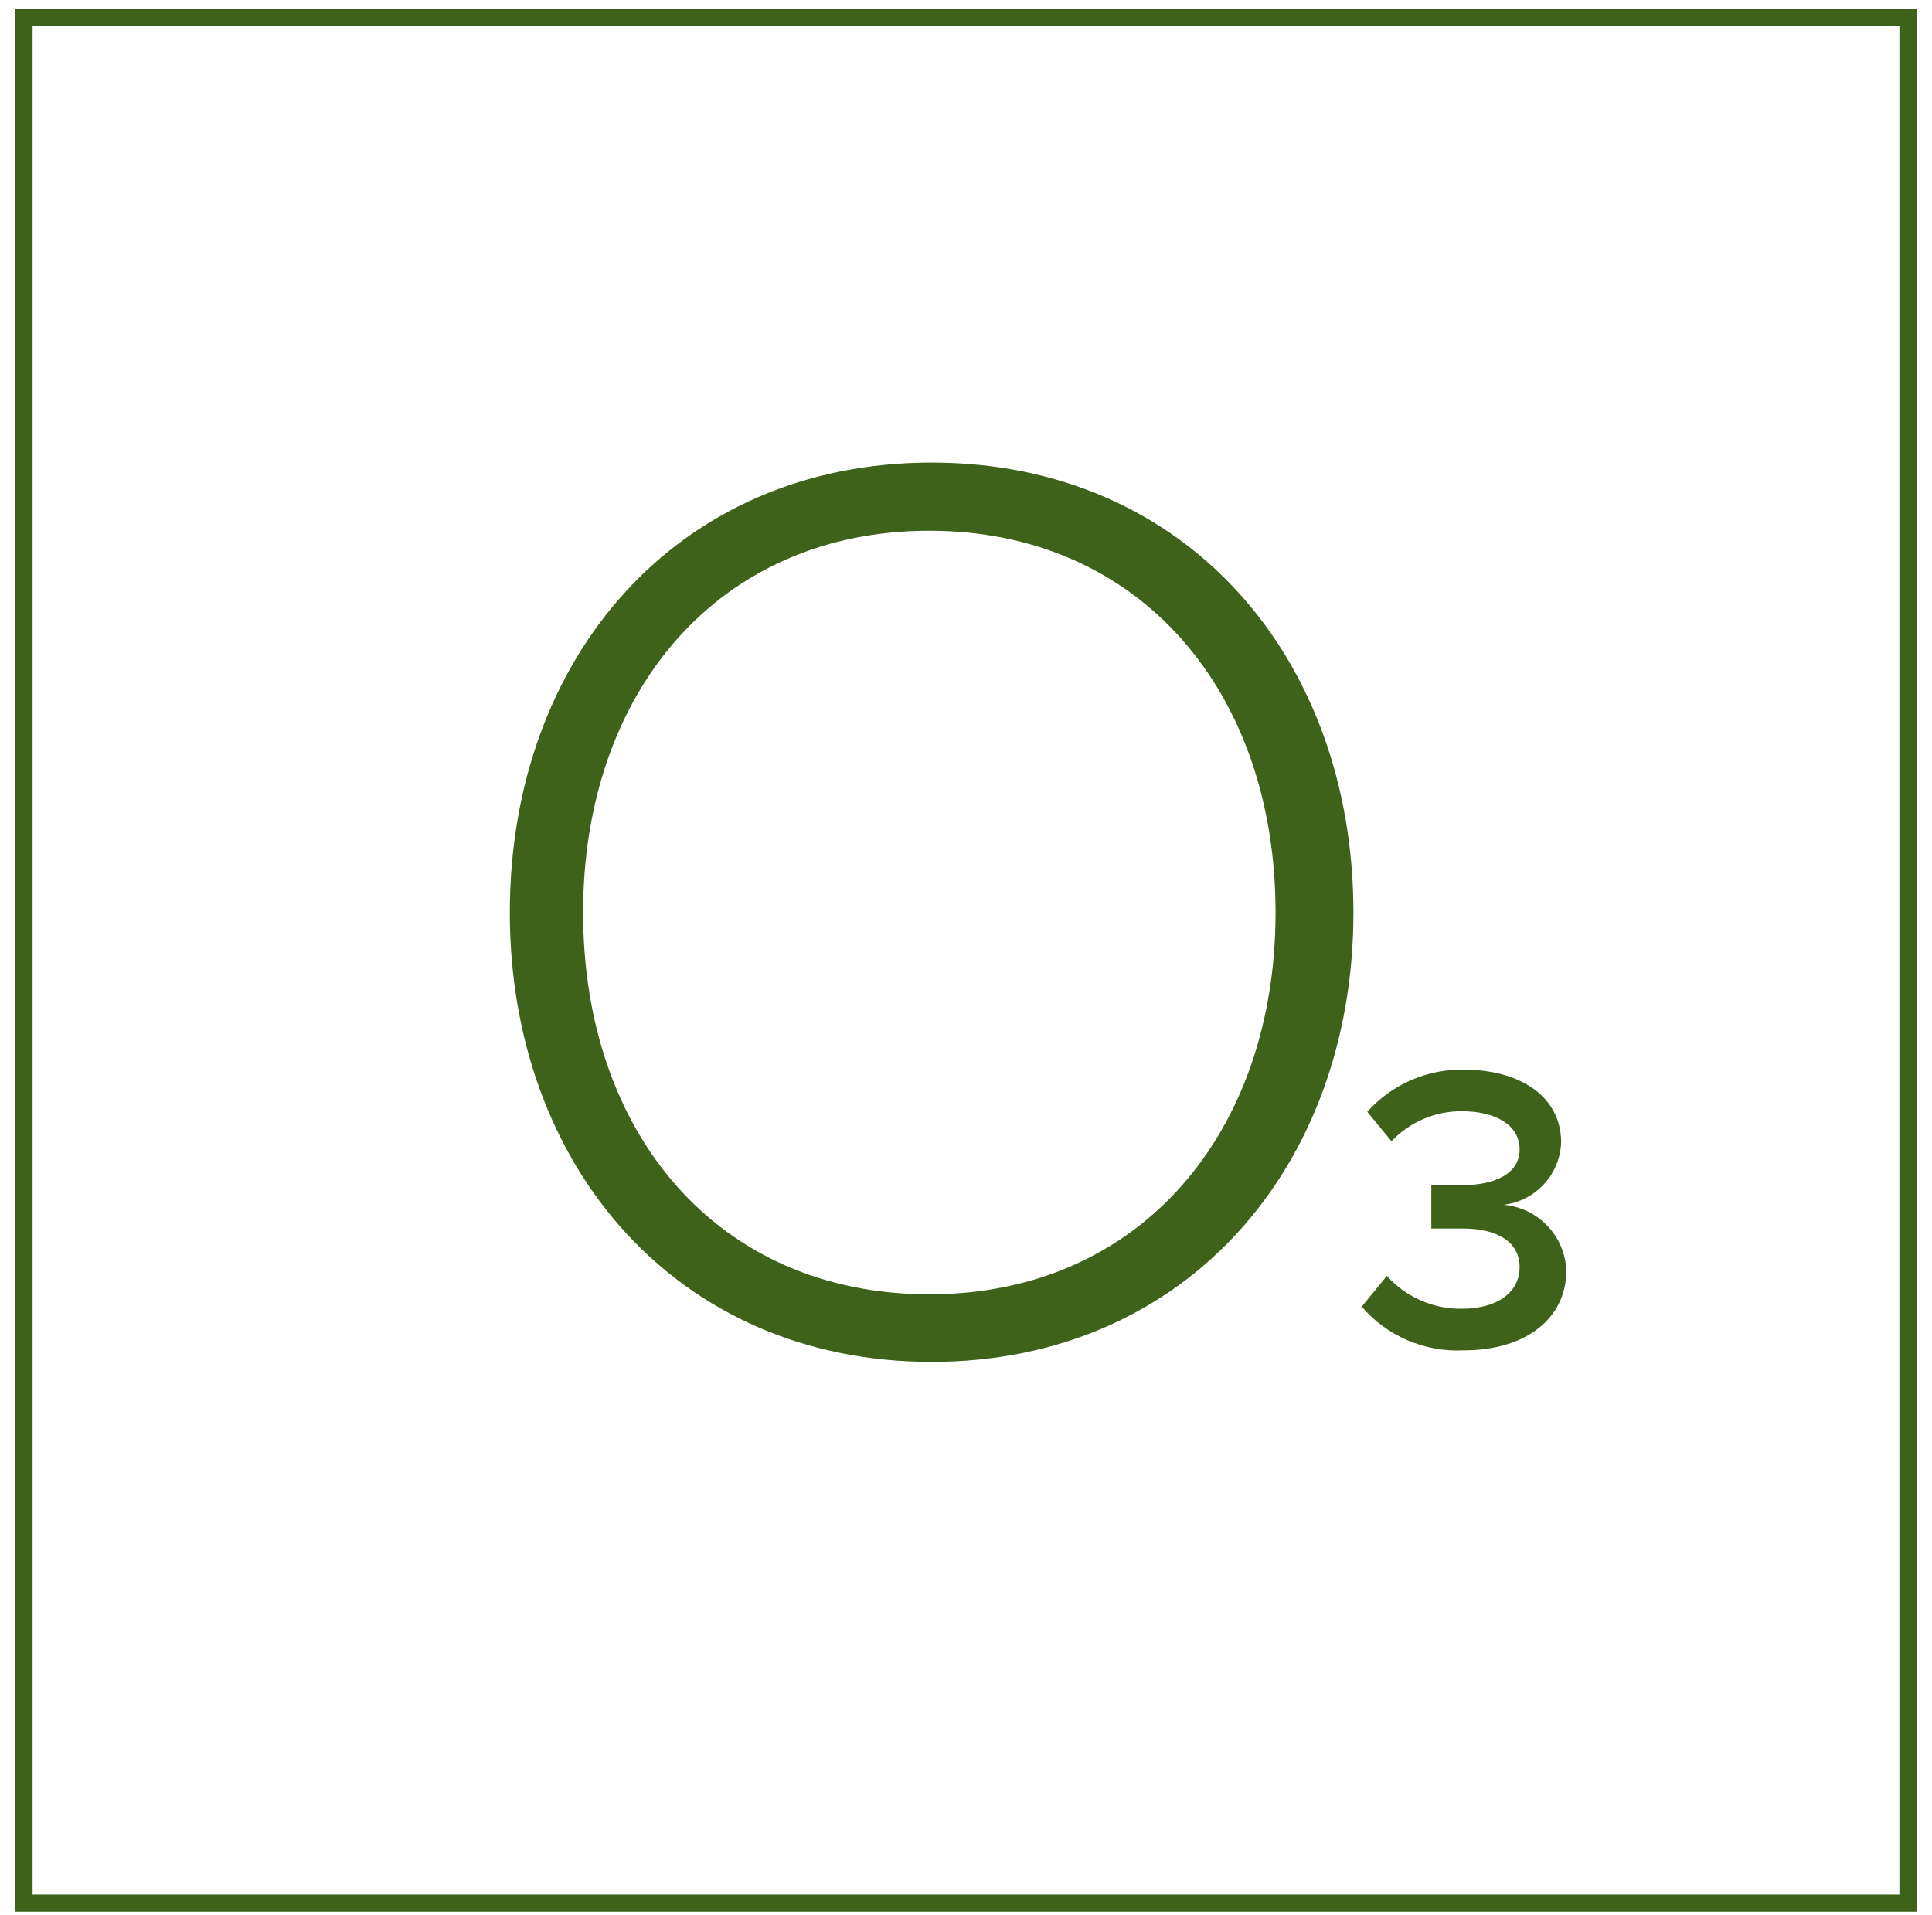 <svg width="112" height="111" viewBox="0 0 112 111" fill="none" xmlns="http://www.w3.org/2000/svg">
<path d="M110.61 1H1.39V110.325H110.61V1Z" stroke="#3F621A"/>
<path d="M73.945 52.9C73.945 40.109 66.083 30.767 53.873 30.767C41.664 30.767 33.803 40.109 33.803 52.9C33.803 65.691 41.597 75.033 53.873 75.033C66.15 75.033 73.945 65.591 73.945 52.9ZM29.554 52.9C29.554 38.167 39.222 26.816 54.007 26.816C68.793 26.816 78.46 38.167 78.46 52.9C78.46 67.633 68.726 78.951 54.007 78.951C39.289 78.951 29.554 67.633 29.554 52.9Z" fill="#3F621A"/>
<path d="M78.894 75.803L80.399 73.962C80.945 74.573 81.616 75.06 82.367 75.389C83.117 75.718 83.929 75.882 84.748 75.87C86.822 75.87 88.093 74.899 88.093 73.459C88.093 72.02 86.856 71.216 84.748 71.216H82.975V68.705H84.748C86.621 68.705 88.093 68.069 88.093 66.629C88.093 65.189 86.655 64.419 84.748 64.419C83.985 64.413 83.228 64.564 82.526 64.864C81.824 65.163 81.191 65.605 80.667 66.16L79.262 64.452C79.963 63.667 80.825 63.042 81.789 62.621C82.753 62.199 83.796 61.99 84.848 62.008C88.194 62.008 90.502 63.615 90.502 66.227C90.468 67.13 90.112 67.992 89.498 68.655C88.884 69.318 88.054 69.74 87.156 69.843C88.125 69.924 89.031 70.357 89.702 71.06C90.374 71.763 90.765 72.688 90.803 73.66C90.803 76.373 88.528 78.281 84.848 78.281C83.733 78.337 82.62 78.136 81.593 77.695C80.567 77.254 79.655 76.584 78.927 75.736" fill="#3F621A"/>
</svg>
